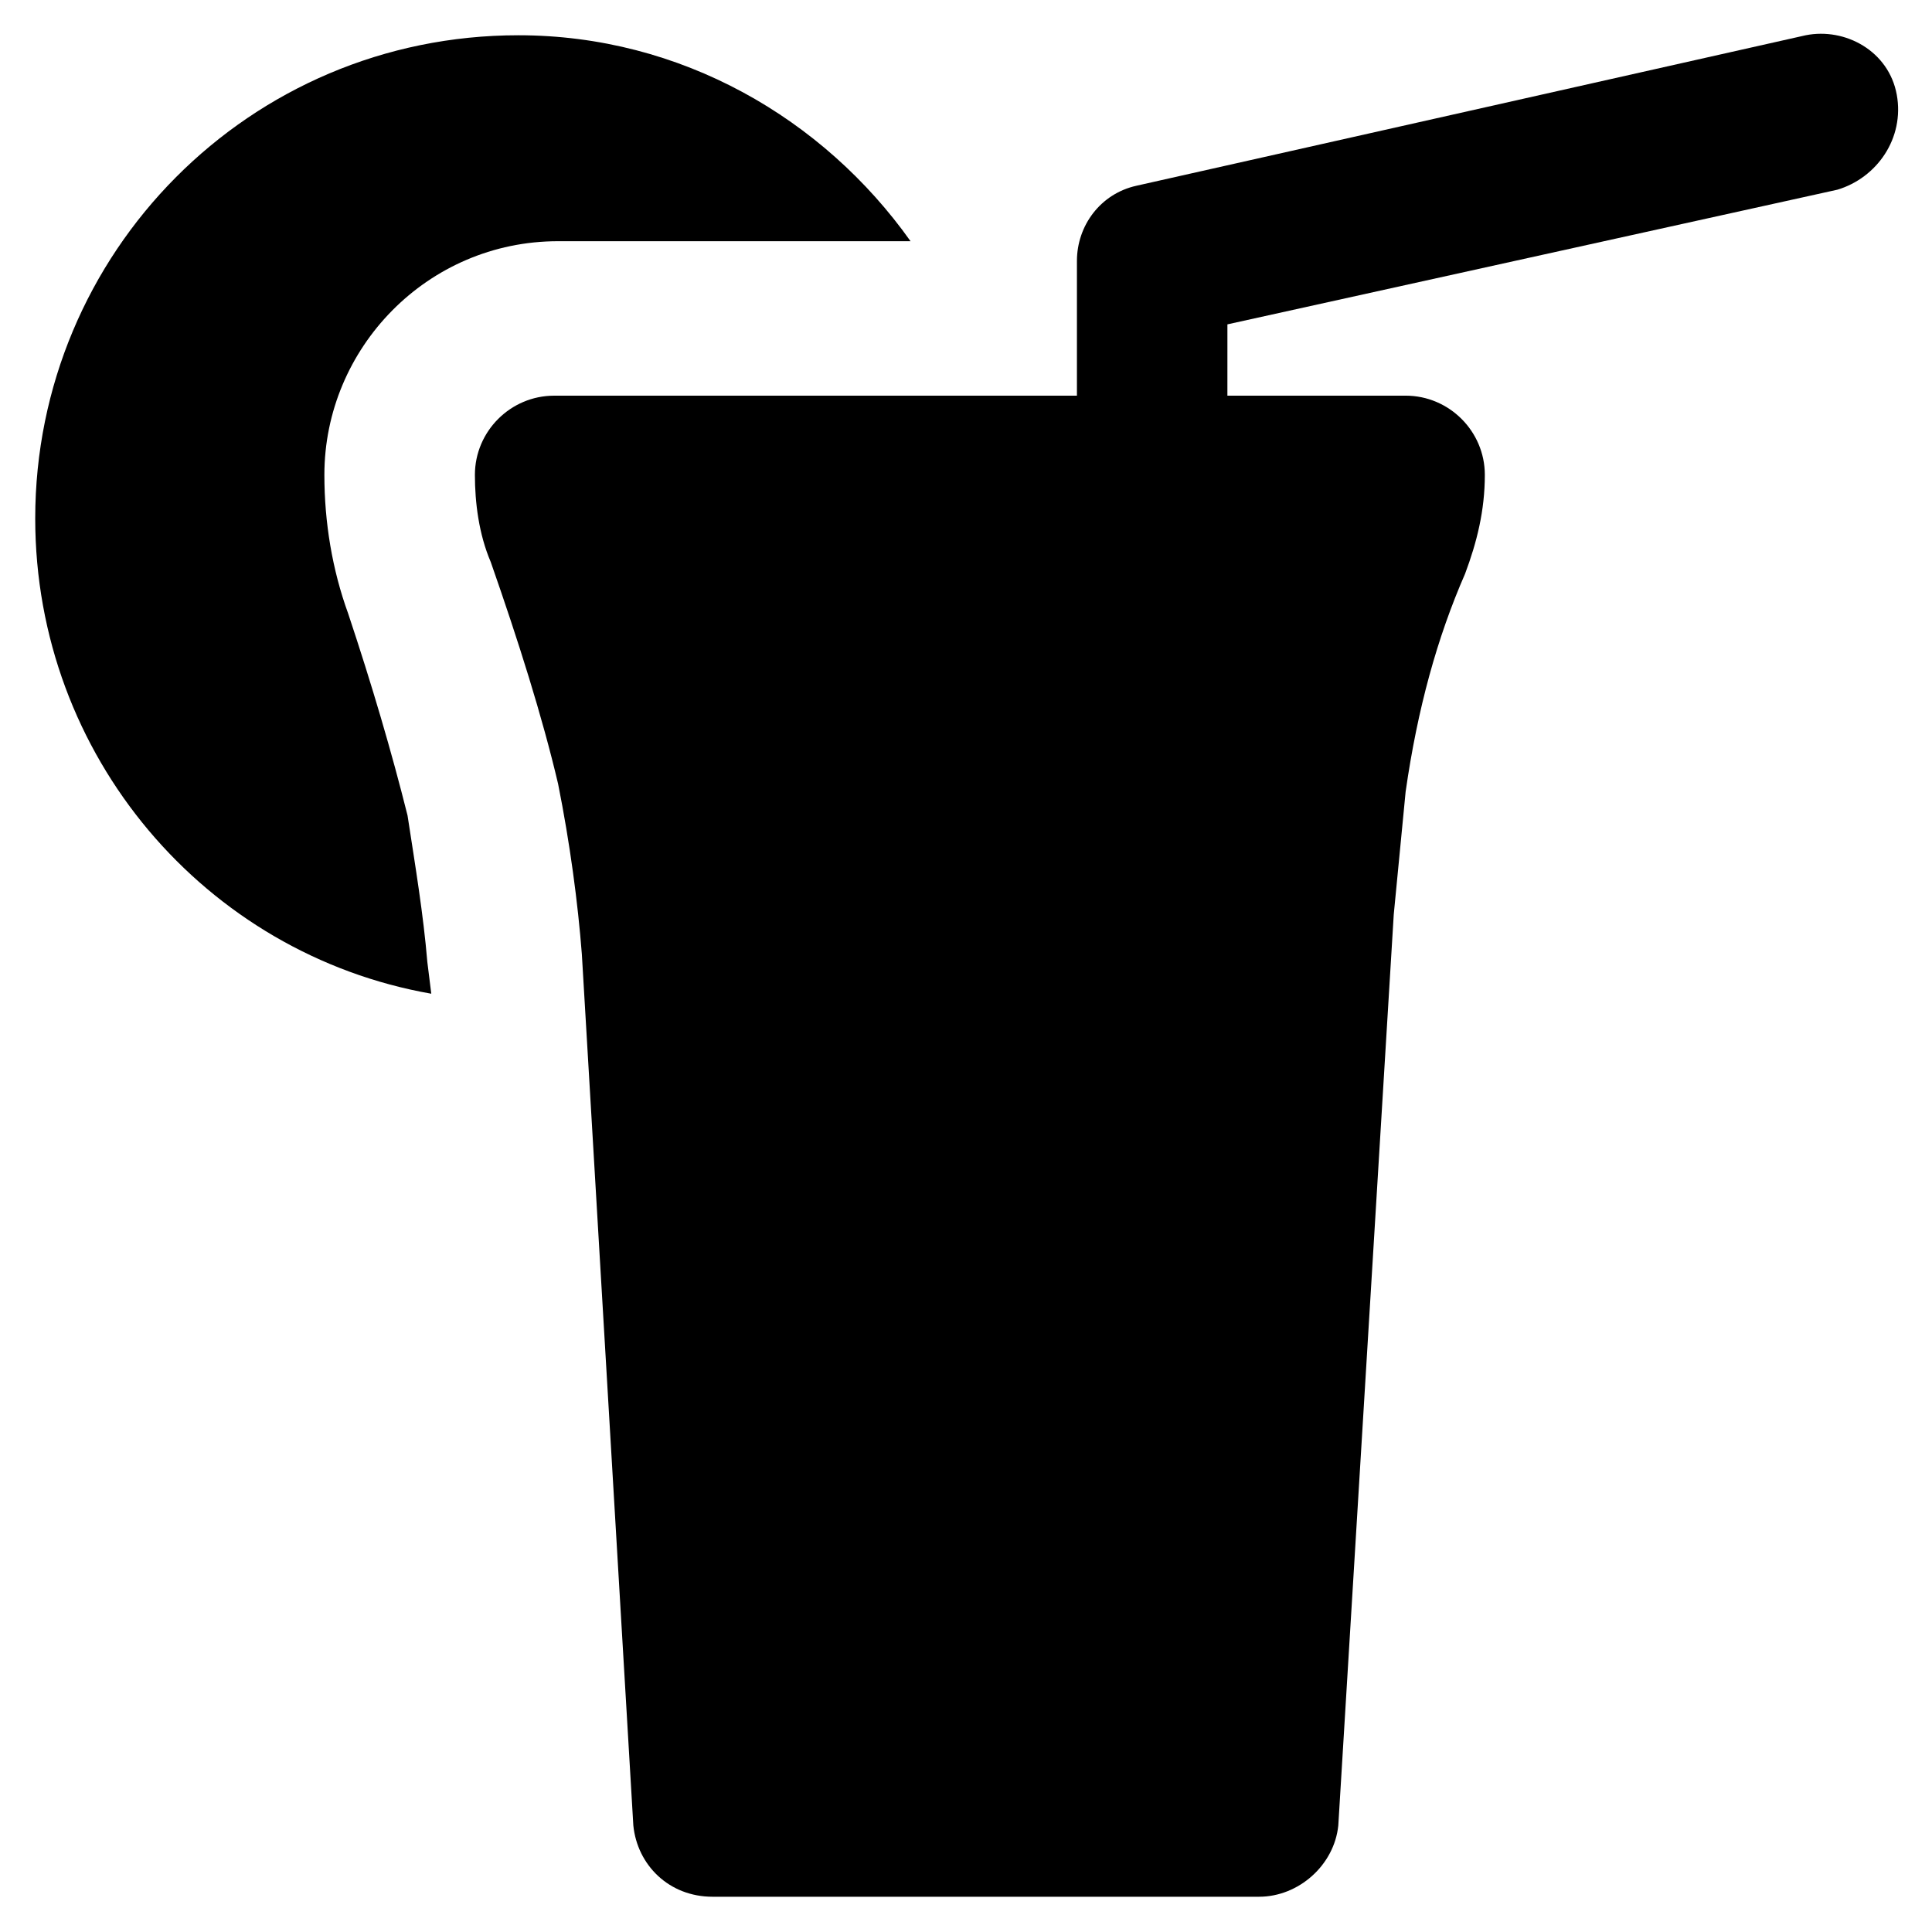 <?xml version="1.0" encoding="UTF-8"?>
<!-- Uploaded to: SVG Repo, www.svgrepo.com, Generator: SVG Repo Mixer Tools -->
<svg fill="#000000" width="800px" height="800px" version="1.1" viewBox="144 144 512 512" xmlns="http://www.w3.org/2000/svg">
 <g>
  <path d="m646.66 169.09c-2.098-11.547-13.645-17.844-24.141-15.742l-177.38 39.883c-9.445 2.098-15.742 10.496-15.742 19.941v35.688h-138.55c-11.547 0-20.992 9.445-20.992 20.992 0 7.348 1.051 15.742 4.199 23.09 7.348 20.992 13.645 40.934 17.844 58.777 3.148 15.742 5.246 31.488 6.297 45.133l13.645 230.91c1.051 10.496 9.445 18.895 20.992 18.895h144.84c10.496 0 19.941-8.398 20.992-18.895l14.695-241.41c1.051-10.496 2.098-22.043 3.148-32.539 3.148-22.043 8.398-40.934 15.742-57.727 3.148-8.398 5.246-16.793 5.246-26.238 0-11.547-9.445-20.992-20.992-20.992h-47.23l0.004-18.895 161.64-35.684c10.496-3.148 17.844-13.645 15.746-25.191z"/>
  <path d="m257.25 398.95c-1.051-12.594-3.148-25.191-5.246-38.836-4.199-16.793-9.445-34.637-15.742-53.531-4.199-11.547-6.297-24.141-6.297-36.734 0-33.586 27.289-61.926 61.926-61.926h93.414c-23.09-32.539-60.879-54.578-103.91-54.578-71.379-0.004-128.06 57.727-128.06 128.05 0 62.977 45.133 115.46 104.96 125.95z"/>
 </g>
</svg>